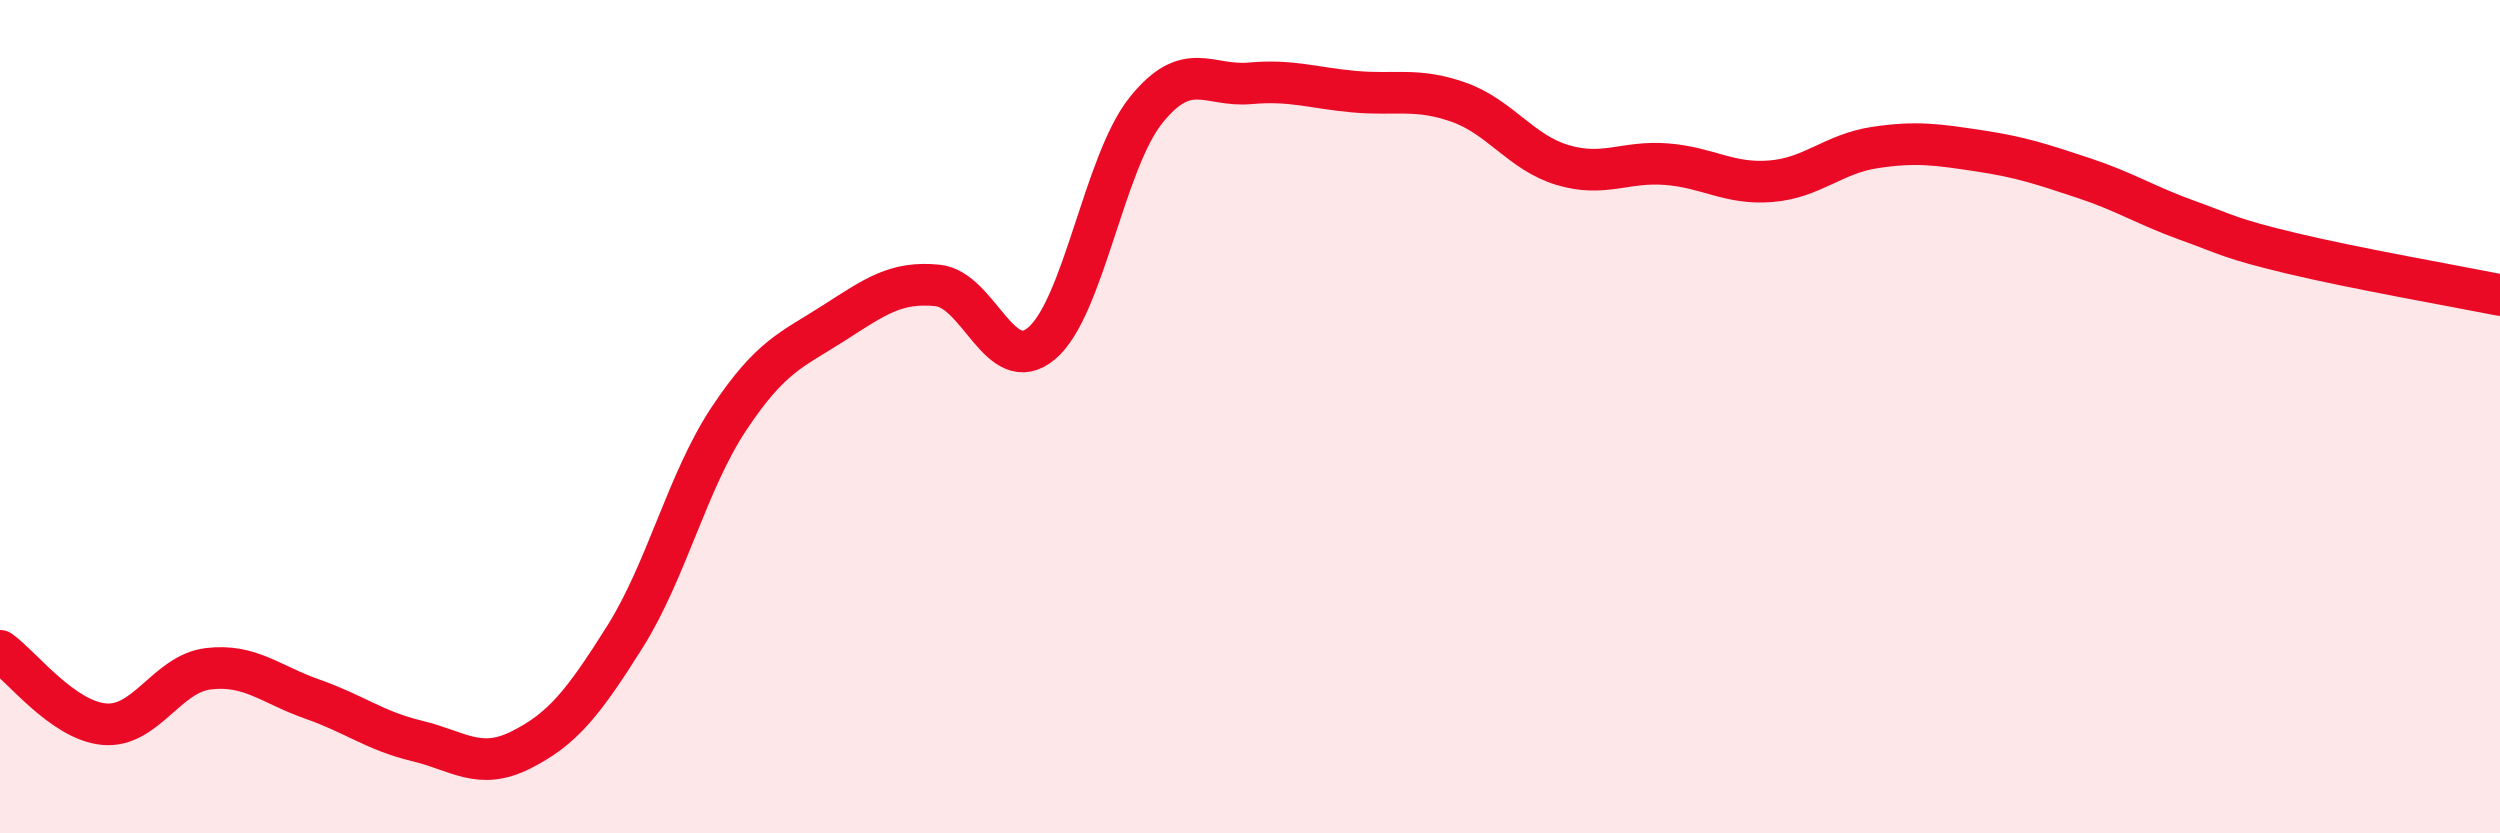 
    <svg width="60" height="20" viewBox="0 0 60 20" xmlns="http://www.w3.org/2000/svg">
      <path
        d="M 0,15.62 C 0.5,15.97 1.5,17.29 2.5,17.38 C 3.5,17.47 4,16.17 5,16.05 C 6,15.93 6.5,16.43 7.5,16.78 C 8.5,17.13 9,17.54 10,17.78 C 11,18.02 11.5,18.5 12.5,18 C 13.5,17.5 14,16.87 15,15.28 C 16,13.69 16.5,11.54 17.5,10.04 C 18.5,8.54 19,8.4 20,7.76 C 21,7.12 21.5,6.75 22.5,6.85 C 23.5,6.95 24,9.08 25,8.24 C 26,7.4 26.5,3.9 27.5,2.65 C 28.5,1.4 29,2.09 30,2 C 31,1.91 31.5,2.11 32.5,2.2 C 33.5,2.29 34,2.1 35,2.45 C 36,2.8 36.5,3.66 37.5,3.96 C 38.5,4.26 39,3.86 40,3.94 C 41,4.02 41.5,4.43 42.5,4.35 C 43.5,4.27 44,3.69 45,3.54 C 46,3.39 46.5,3.47 47.5,3.62 C 48.5,3.77 49,3.94 50,4.27 C 51,4.6 51.5,4.93 52.5,5.29 C 53.5,5.65 53.5,5.72 55,6.08 C 56.5,6.44 59,6.88 60,7.08L60 20L0 20Z"
        fill="#EB0A25"
        opacity="0.1"
        stroke-linecap="round"
        stroke-linejoin="round"
      />
      <path
        d="M 0,15.62 C 0.5,15.97 1.5,17.29 2.5,17.38 C 3.5,17.47 4,16.17 5,16.05 C 6,15.93 6.5,16.43 7.5,16.78 C 8.5,17.13 9,17.54 10,17.78 C 11,18.02 11.5,18.5 12.5,18 C 13.5,17.5 14,16.87 15,15.28 C 16,13.69 16.5,11.54 17.5,10.04 C 18.5,8.54 19,8.4 20,7.76 C 21,7.12 21.5,6.75 22.5,6.85 C 23.5,6.95 24,9.08 25,8.24 C 26,7.4 26.5,3.9 27.5,2.65 C 28.5,1.4 29,2.09 30,2 C 31,1.91 31.5,2.11 32.5,2.2 C 33.5,2.29 34,2.1 35,2.45 C 36,2.8 36.5,3.66 37.5,3.96 C 38.5,4.26 39,3.86 40,3.94 C 41,4.02 41.5,4.43 42.5,4.35 C 43.5,4.27 44,3.69 45,3.54 C 46,3.39 46.5,3.47 47.5,3.62 C 48.5,3.77 49,3.94 50,4.27 C 51,4.6 51.5,4.93 52.5,5.29 C 53.5,5.65 53.5,5.72 55,6.08 C 56.5,6.44 59,6.88 60,7.08"
        stroke="#EB0A25"
        stroke-width="1"
        fill="none"
        stroke-linecap="round"
        stroke-linejoin="round"
      />
    </svg>
  